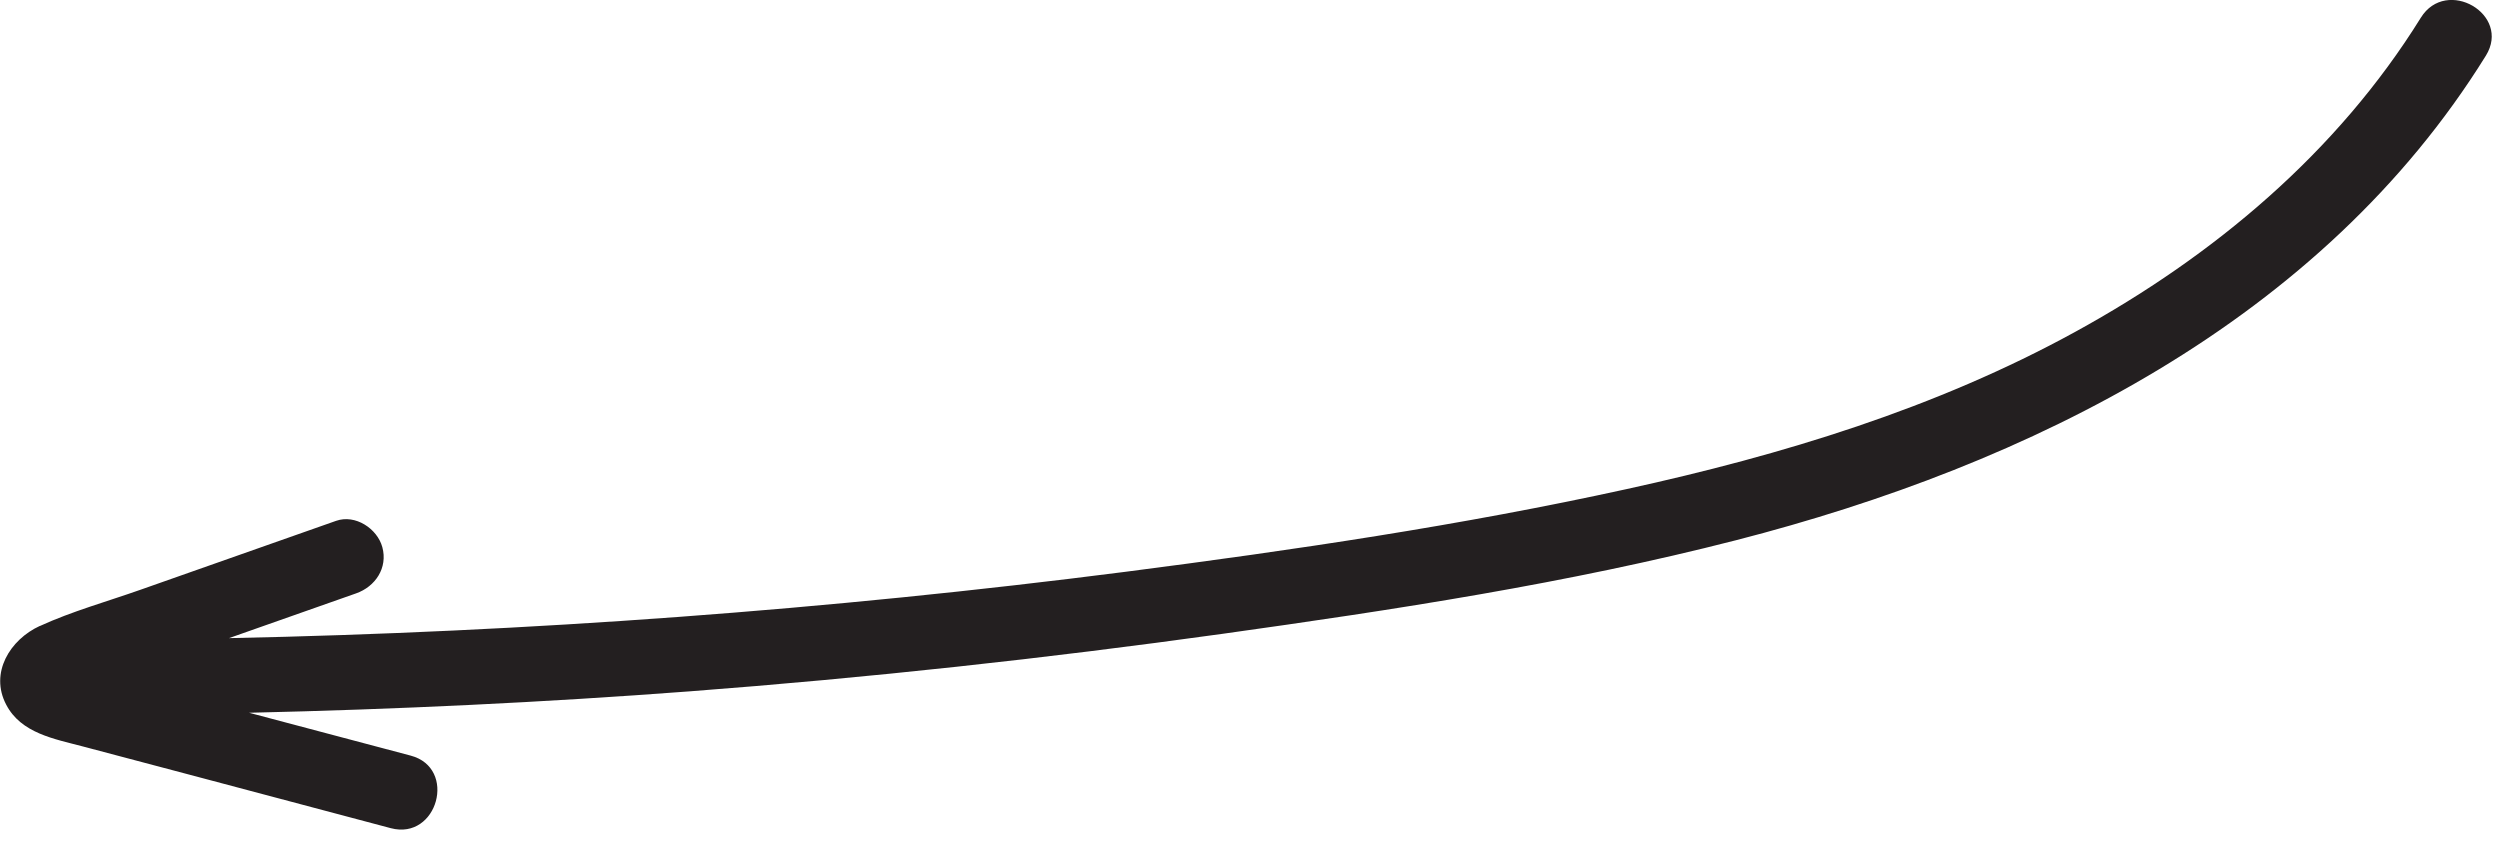<svg width="133" height="45" viewBox="0 0 133 45" fill="none" xmlns="http://www.w3.org/2000/svg">
<g clip-path="url(#clip0_277_372)">
<path d="M2.11 33.309C3.83 32.519 5.71 31.999 7.49 31.369C10.95 30.149 14.41 28.929 17.88 27.709C18.9 27.349 20.07 28.119 20.34 29.109C20.64 30.209 19.97 31.209 18.94 31.569C16.69 32.359 14.43 33.159 12.18 33.949C28.13 33.619 44.06 32.449 59.88 30.419C68.8 29.269 77.75 27.949 86.54 26.019C94.8 24.209 102.99 21.729 110.43 17.639C117.78 13.609 124.35 8.099 128.79 0.939C130.15 -1.241 133.61 0.759 132.25 2.959C123.5 17.069 107.97 24.729 92.36 28.739C83.4 31.039 74.19 32.439 65.04 33.719C55.63 35.029 46.18 36.059 36.7 36.779C28.9 37.369 21.08 37.739 13.25 37.919C16.12 38.679 18.98 39.439 21.85 40.199C24.34 40.859 23.28 44.719 20.79 44.059C17.19 43.099 13.59 42.149 9.99 41.189L4.4 39.709C2.89 39.309 1.12 39.009 0.33 37.489C-0.56 35.799 0.53 34.029 2.12 33.299L2.11 33.309Z" fill="#231F20"/>
</g>
<defs>
<clipPath id="clip0_277_372">
<rect width="132.56" height="44.14" fill="white" transform="matrix(-1 0 0 1 132.56 0)"/>
</clipPath>
</defs>
</svg>
